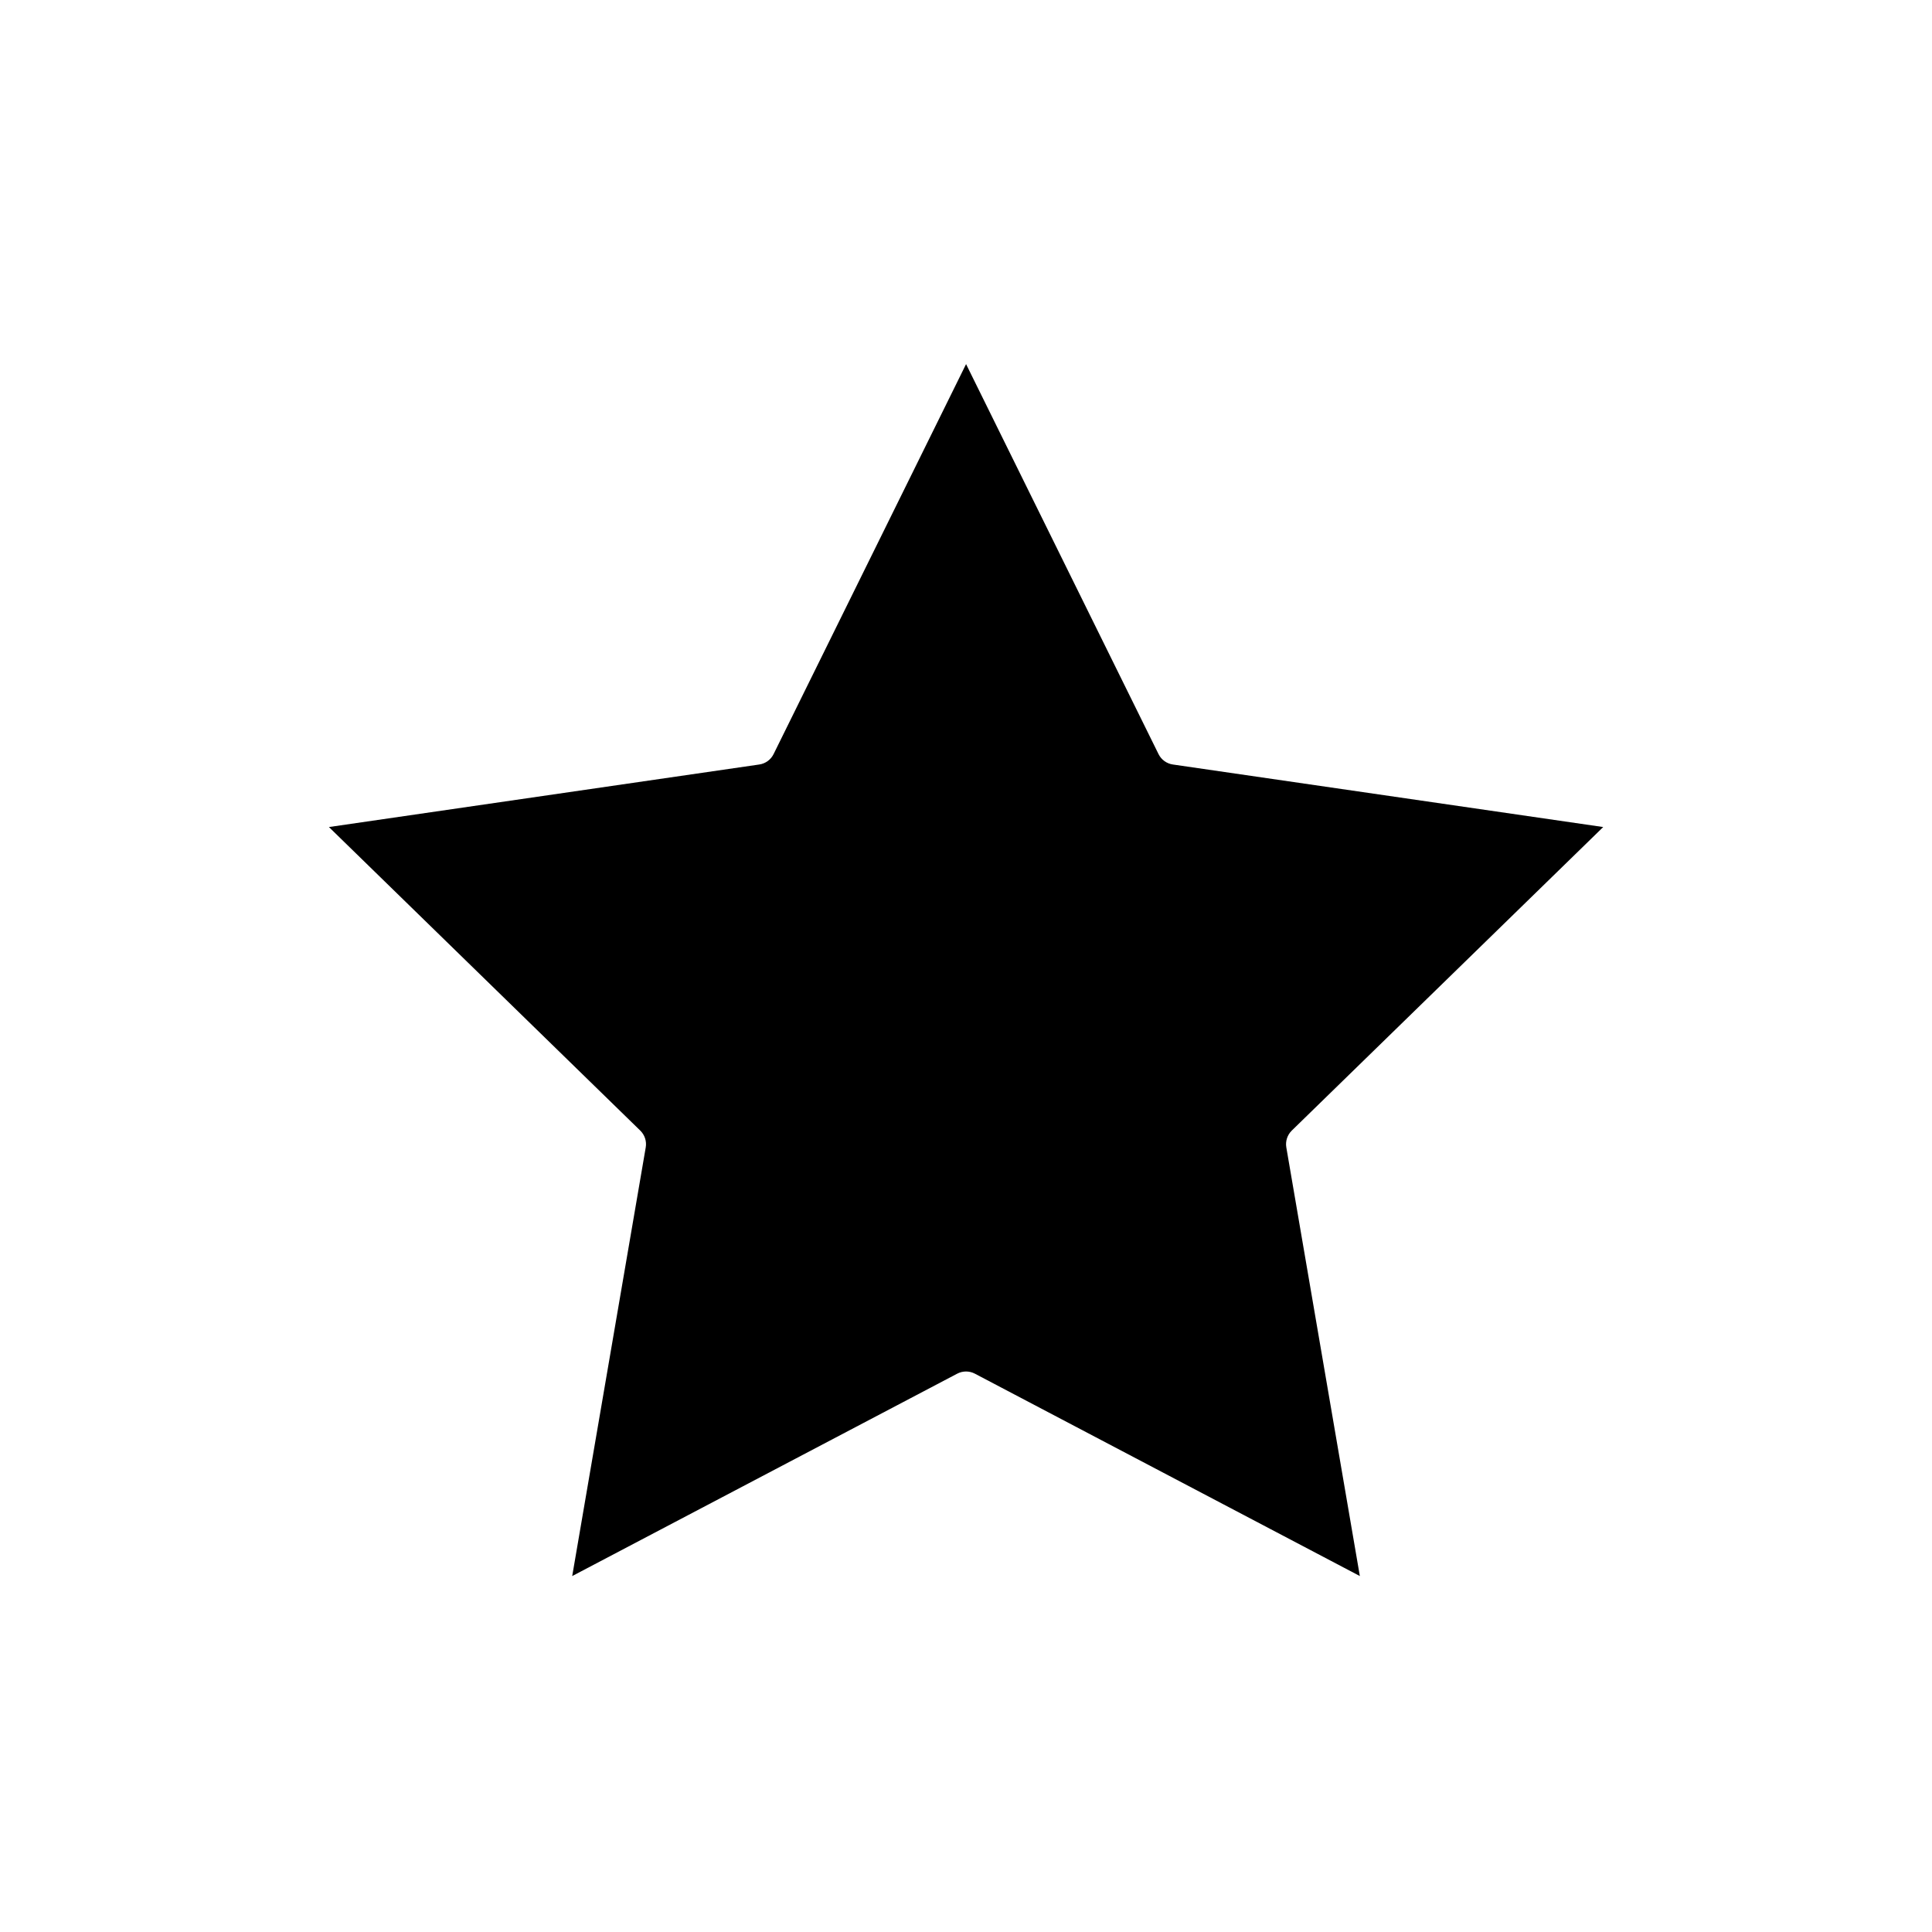 <?xml version="1.0" encoding="UTF-8"?>
<!-- Uploaded to: SVG Repo, www.svgrepo.com, Generator: SVG Repo Mixer Tools -->
<svg fill="#000000" width="800px" height="800px" version="1.1" viewBox="144 144 512 512" xmlns="http://www.w3.org/2000/svg">
 <path d="m313.68 443.62c1.188 1.16 1.727 2.828 1.445 4.461l-19.484 113.59 102.02-53.629c0.738-0.387 1.539-0.582 2.348-0.582s1.609 0.191 2.344 0.578l102.02 53.629-19.484-113.59c-0.281-1.633 0.262-3.301 1.445-4.461l82.531-80.441-114.05-16.574c-1.645-0.238-3.059-1.27-3.793-2.758l-51.004-103.35-51.008 103.35c-0.734 1.488-2.148 2.519-3.793 2.758l-114.05 16.574z"/>
</svg>
